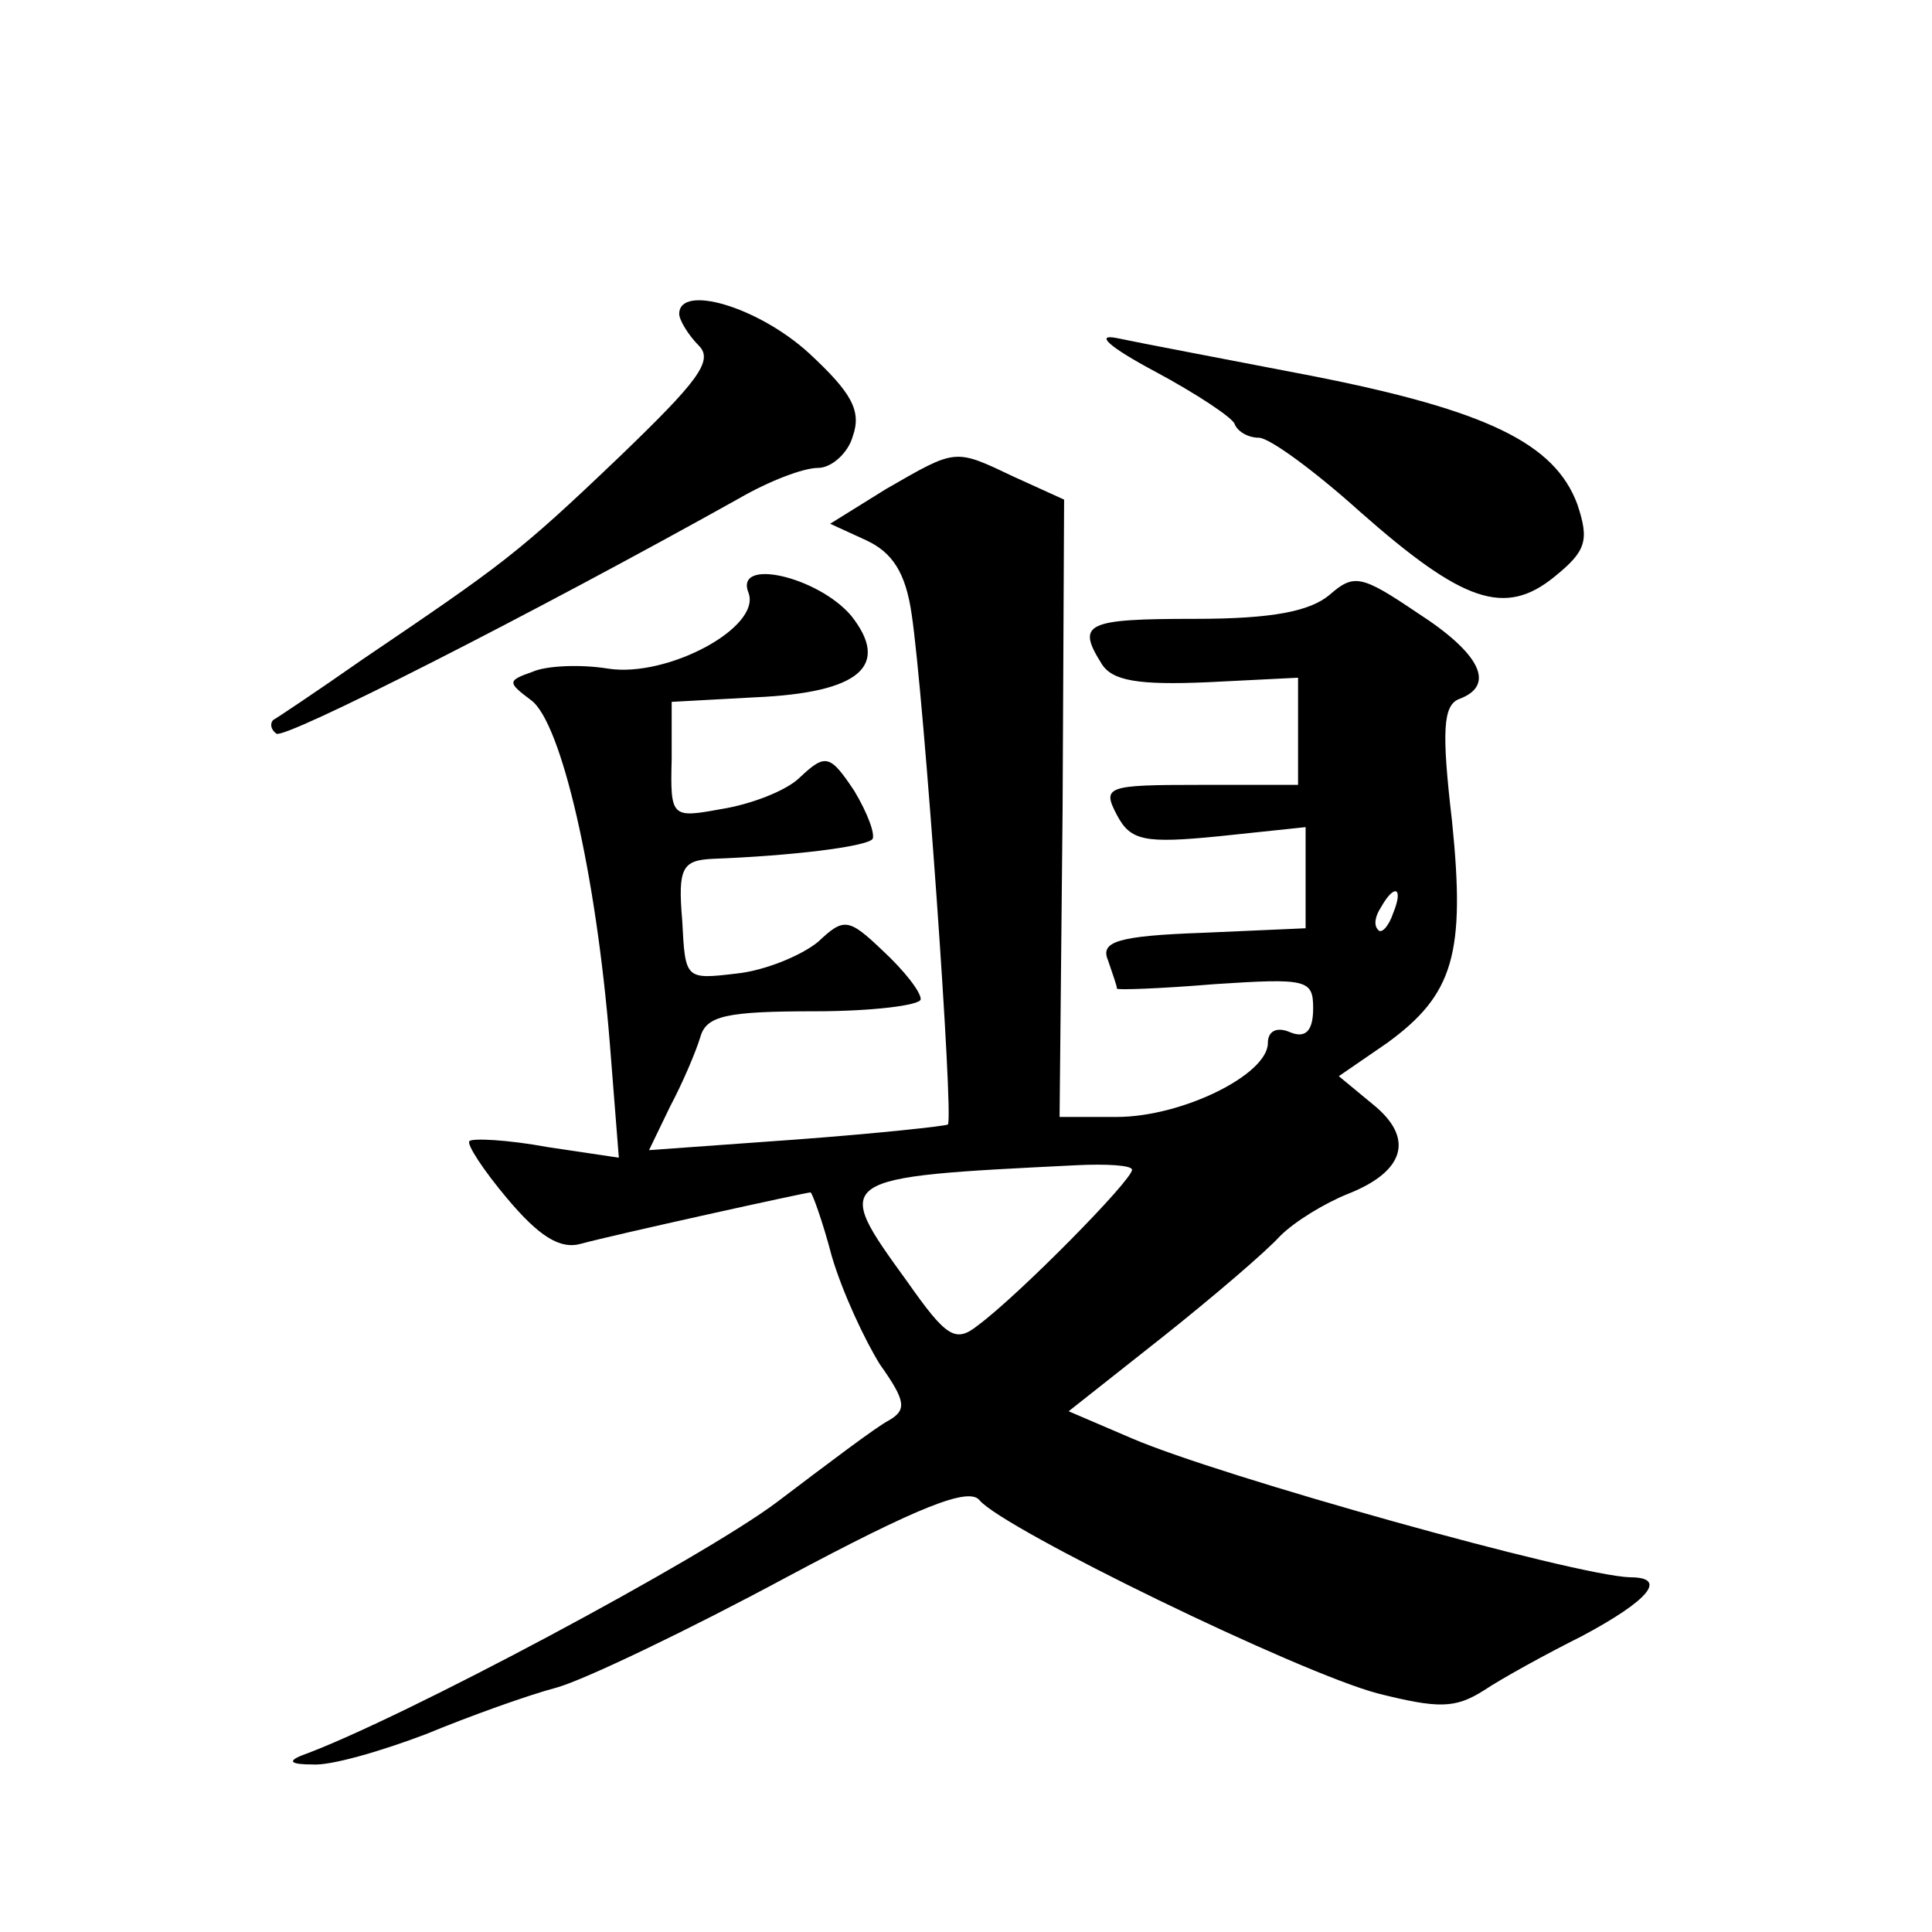 <?xml version="1.0" standalone="no"?>
<!DOCTYPE svg PUBLIC "-//W3C//DTD SVG 20010904//EN"
 "http://www.w3.org/TR/2001/REC-SVG-20010904/DTD/svg10.dtd">
<svg version="1.0" xmlns="http://www.w3.org/2000/svg"
 width="128pt" height="128pt" viewBox="0 0 128 128"
 preserveAspectRatio="xMidYMid meet">
<g transform="translate(0,128) scale(0.1,-0.1)"
fill="#0" stroke="none">
<path d="M450 1072 c0 -4 6 -14 13 -21 10 -10 -1 -24 -53 -74 -67 -64 -77 -71 -170
-134 -30 -21 -57 -39 -59 -40 -2 -2 -2 -6 2 -9 4 -5 171 80 307 156 19 11 42 20
52 20 9 0 20 10 23 21 6 17 -1 29 -29 55 -34 31 -86 46 -86 26z M765 1034 c28 -15
52 -31 53 -35 2 -5 9 -9 16 -9 7 0 37 -22 67 -49 68 -60 96 -70 129 -43 21 17 23
24 15 48 -15 40 -59 62 -176 85 -57 11 -115 22 -129 25 -15 3 -5 -6 25 -22z M587
956 l-37 -23 24 -11 c17 -8 26 -21 30 -49 8 -53 28 -334 24 -338 -1 -1 -47 -6 -101
-10 l-97 -7 14 29 c8 15 17 36 20 46 4 14 17 17 76 17 38 0 70 4 70 8 0 5 -11 19
-25 32 -23 22 -26 22 -43 6 -11 -9 -35 -19 -54 -21 -34 -4 -34 -4 -36 35 -3 35
0 40 20 41 53 2 101 8 106 13 2 3 -3 17 -12 32 -16 24 -19 25 -36 9 -9 -9 -33 -18
-52 -21 -33 -6 -34 -6 -33 33 l0 38 55 3 c70 3 90 21 64 54 -22 26 -78 39 -68 15
8 -23 -54 -56 -93 -50 -18 3 -41 2 -50 -2 -17 -6 -17 -7 -1 -19 20 -15 43 -115
52 -227 l6 -76 -47 7 c-27 5 -50 6 -52 4 -2 -2 9 -19 25 -38 21 -25 35 -34 49 -30
22 6 149 34 152 34 1 0 8 -19 14 -42 7 -24 22 -56 32 -72 17 -24 18 -30 6 -37 -8
-4 -41 -29 -74 -54 -49 -37 -249 -144 -315 -168 -10 -4 -7 -6 7 -6 12 -1 46 9 75
20 29 12 68 26 87 31 18 5 87 38 152 73 88 47 121 60 128 51 16 -19 211 -114 264
-128 40 -10 51 -10 70 2 12 8 41 24 65 36 45 24 57 39 32 39 -36 1 -272 67 -330
92 l-42 18 62 49 c34 27 69 57 78 67 10 10 30 22 45 28 38 15 44 37 17 59 l-23
19 32 22 c44 32 52 59 43 147 -7 60 -6 77 5 81 24 9 14 30 -28 57 -37 25 -42 26
-58 12 -13 -11 -38 -16 -89 -16 -73 0 -79 -3 -62 -30 7 -11 24 -14 70 -12 l60 3
0 -35 0 -36 -65 0 c-62 0 -65 -1 -55 -20 9 -17 18 -19 68 -14 l57 6 0 -34 0 -33
-68 -3 c-57 -2 -68 -6 -63 -18 3 -9 6 -17 6 -19 0 -1 29 0 65 3 61 4 65 3 65 -16
0 -15 -5 -20 -15 -16 -9 4 -15 1 -15 -7 0 -21 -57 -49 -100 -49 l-38 0 2 204 1
205 -33 15 c-40 19 -38 19 -85 -8z m336 -281 c-3 -9 -8 -14 -10 -11 -3 3 -2 9 2
15 9 16 15 13 8 -4z m-173 -170 c0 -7 -75 -83 -102 -103 -15 -12 -21 -8 -47 29
-50 69 -50 69 112 77 20 1 37 0 37 -3z"/>
</g>
</svg>
